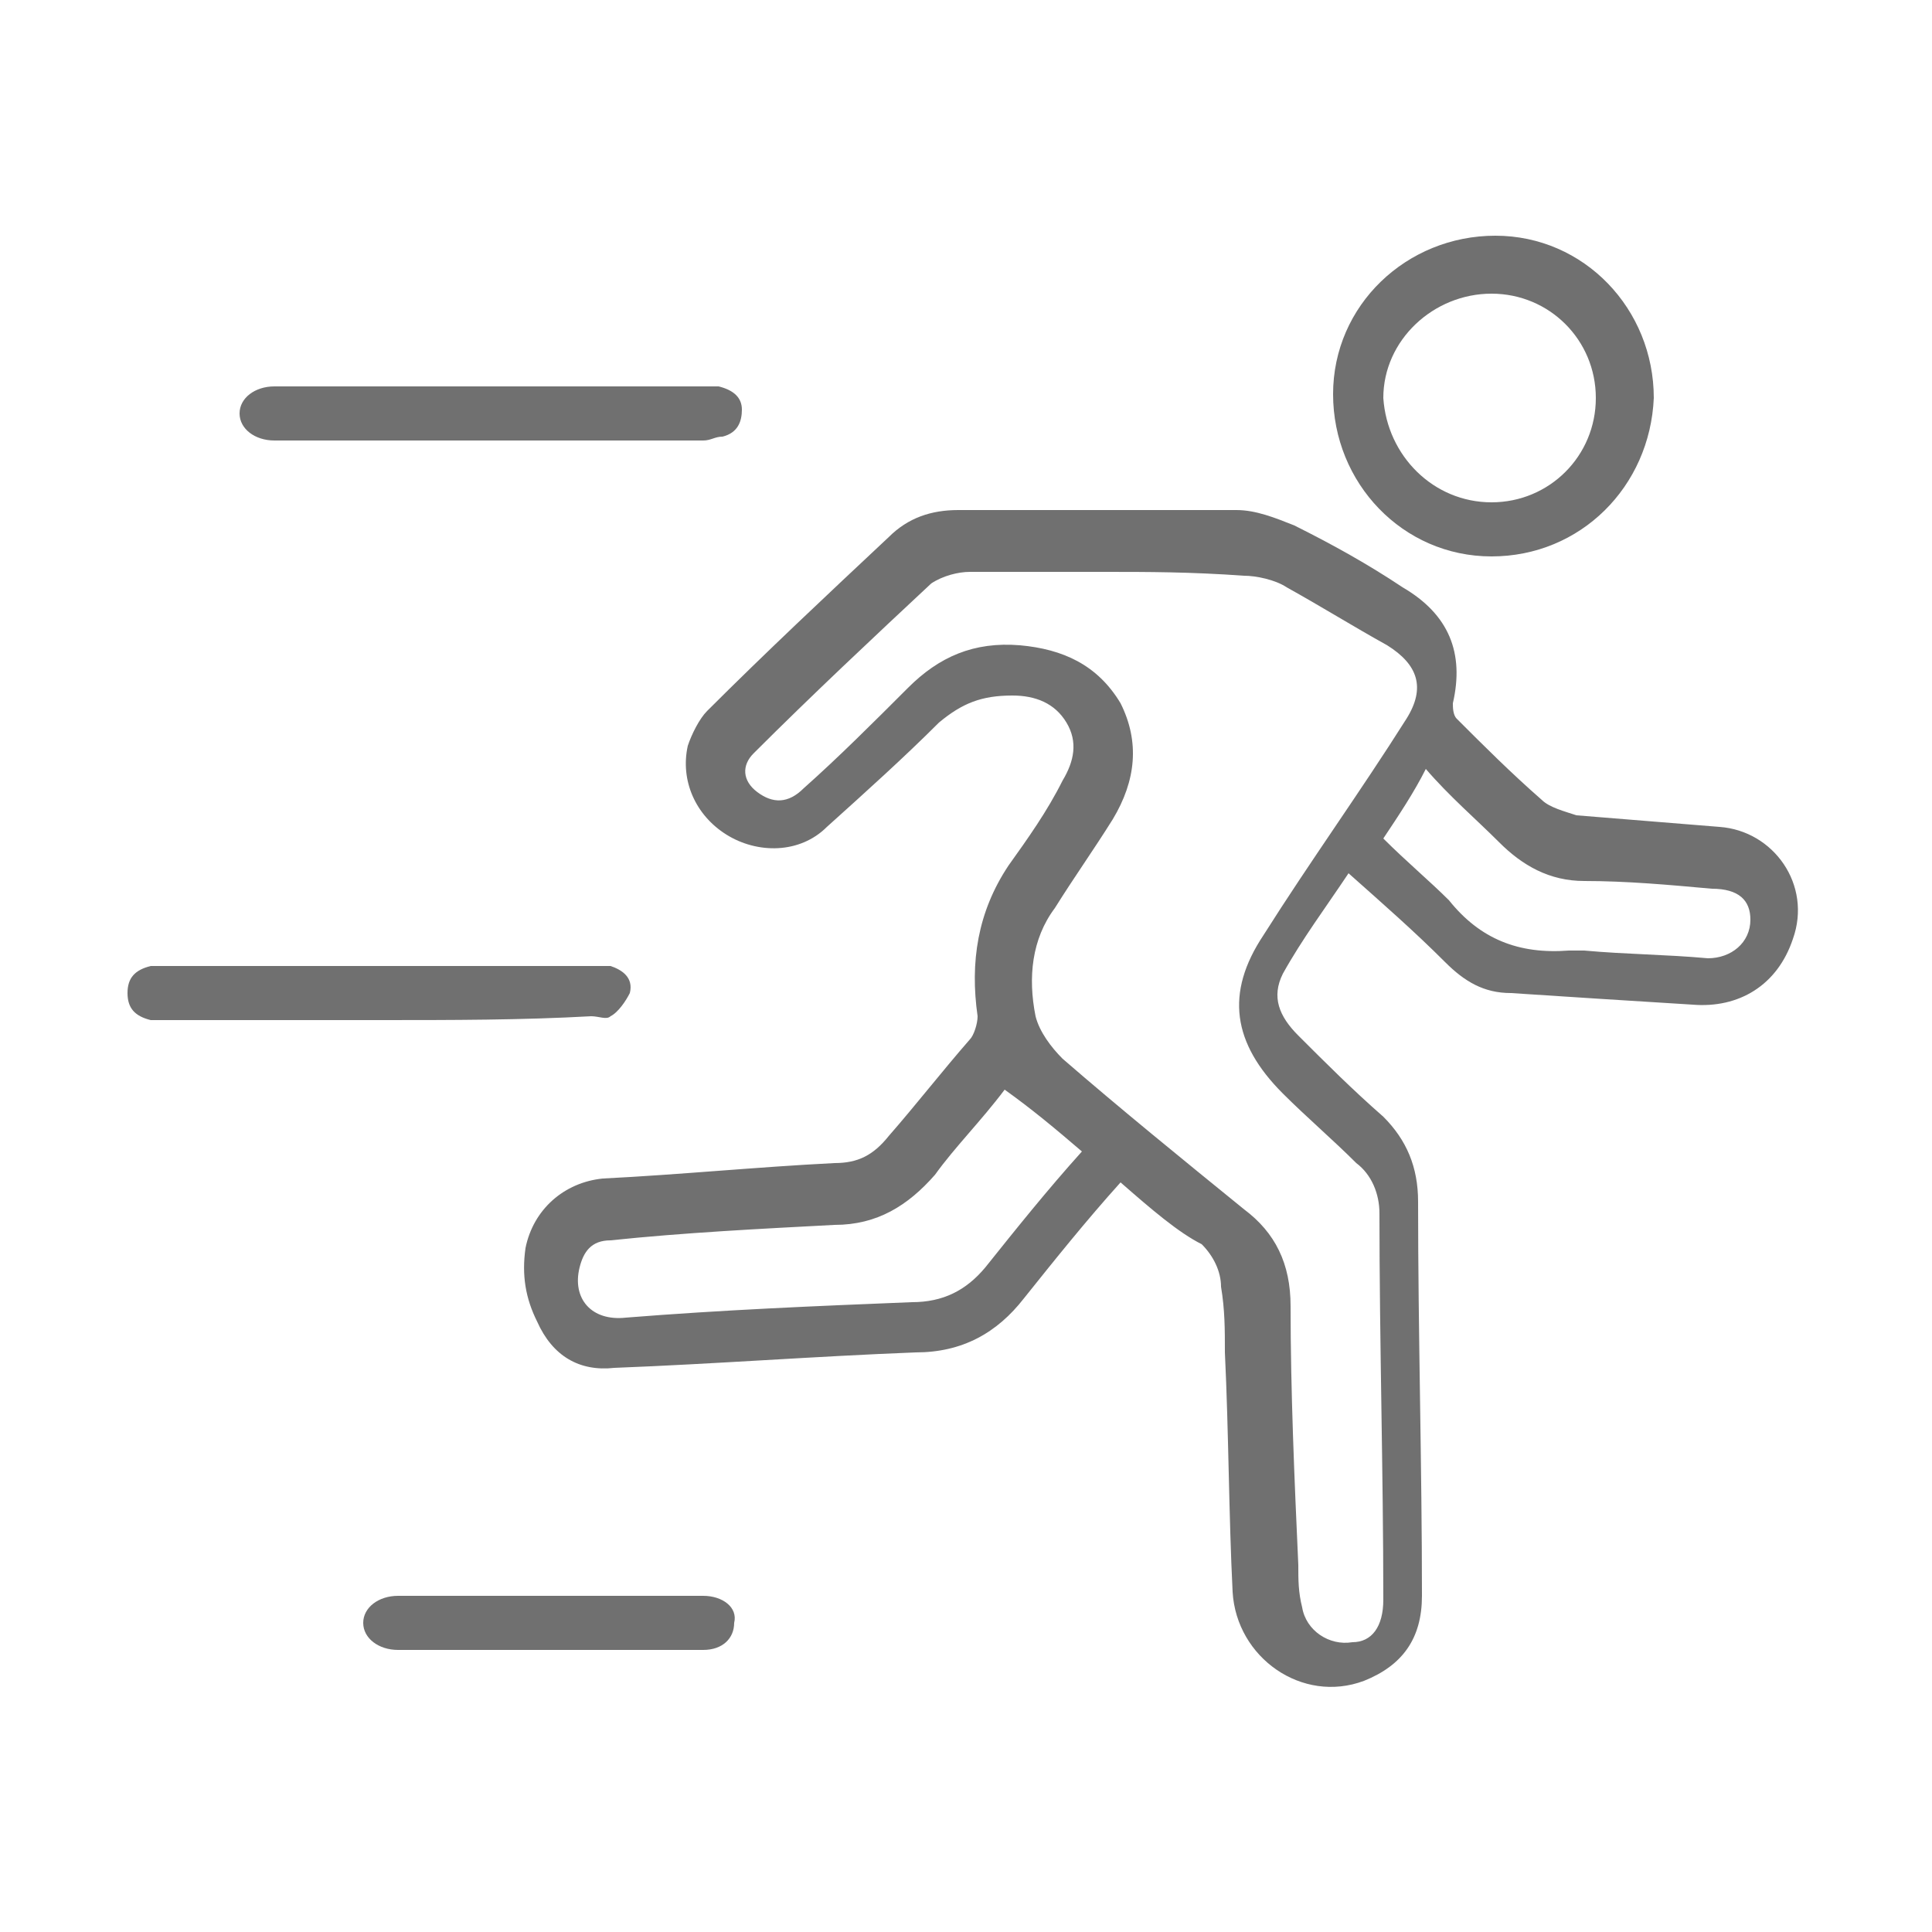 <?xml version="1.0" encoding="utf-8"?>
<!-- Generator: Adobe Illustrator 27.9.0, SVG Export Plug-In . SVG Version: 6.00 Build 0)  -->
<svg version="1.1" id="圖層_1" xmlns="http://www.w3.org/2000/svg" xmlns:xlink="http://www.w3.org/1999/xlink" x="0px" y="0px"
	 viewBox="0 0 50 50" style="enable-background:new 0 0 50 50;" xml:space="preserve">
<style type="text/css">
	.st0{fill:#707070;}
</style>
<g>
	<path class="st0" d="M29,30.6c-0.9,1-1.7,2-2.5,3c-0.7,0.9-1.6,1.4-2.8,1.4c-2.6,0.1-5.2,0.3-7.8,0.4c-0.9,0.1-1.6-0.3-2-1.2
		c-0.3-0.6-0.4-1.2-0.3-1.9c0.2-1,1-1.7,2-1.8c2-0.1,4-0.3,6-0.4c0.6,0,1-0.2,1.4-0.7c0.7-0.8,1.4-1.7,2.1-2.5
		c0.1-0.1,0.2-0.4,0.2-0.6c-0.2-1.4,0-2.7,0.8-3.9c0.5-0.7,1-1.4,1.4-2.2c0.3-0.5,0.4-1,0.1-1.5c-0.3-0.5-0.8-0.7-1.4-0.7
		c-0.8,0-1.3,0.2-1.9,0.7c-0.9,0.9-1.9,1.8-2.9,2.7c-0.7,0.7-1.8,0.7-2.6,0.2c-0.8-0.5-1.2-1.4-1-2.3c0.1-0.3,0.3-0.7,0.5-0.9
		c1.5-1.5,3.1-3,4.7-4.5c0.5-0.5,1.1-0.7,1.8-0.7c2.4,0,4.8,0,7.2,0c0.5,0,1,0.2,1.5,0.4c1,0.5,1.9,1,2.8,1.6c1.2,0.7,1.6,1.7,1.3,3
		c0,0.1,0,0.3,0.1,0.4c0.7,0.7,1.4,1.4,2.2,2.1c0.2,0.2,0.6,0.3,0.9,0.4c1.2,0.1,2.5,0.2,3.7,0.3c1.4,0.1,2.4,1.5,1.9,2.9
		c-0.4,1.2-1.4,1.8-2.6,1.7c-1.6-0.1-3.2-0.2-4.7-0.3c-0.7,0-1.2-0.3-1.7-0.8c-0.8-0.8-1.6-1.5-2.5-2.3c-0.6,0.9-1.2,1.7-1.7,2.6
		c-0.3,0.6-0.1,1.1,0.4,1.6c0.7,0.7,1.4,1.4,2.2,2.1c0.6,0.6,0.9,1.3,0.9,2.2c0,3.4,0.1,6.8,0.1,10.2c0,1.1-0.5,1.8-1.5,2.2
		c-1.6,0.6-3.3-0.6-3.4-2.3c-0.1-2-0.1-4.1-0.2-6.2c0-0.6,0-1.1-0.1-1.7c0-0.4-0.2-0.8-0.5-1.1C30.5,31.9,29.8,31.3,29,30.6z
		 M28.6,14.8C28.6,14.8,28.6,14.8,28.6,14.8c-1.2,0-2.4,0-3.5,0c-0.3,0-0.7,0.1-1,0.3c-1.5,1.4-3.1,2.9-4.6,4.4
		c-0.3,0.3-0.3,0.7,0.1,1c0.4,0.3,0.8,0.3,1.2-0.1c0.9-0.8,1.8-1.7,2.7-2.6c0.8-0.8,1.7-1.2,2.9-1.1c1.1,0.1,2,0.5,2.6,1.5
		c0.5,1,0.4,2-0.2,3c-0.5,0.8-1,1.5-1.5,2.3c-0.6,0.8-0.7,1.8-0.5,2.8c0.1,0.4,0.4,0.8,0.7,1.1c1.5,1.3,3.1,2.6,4.7,3.9
		c0.8,0.6,1.2,1.4,1.2,2.5c0,2.2,0.1,4.5,0.2,6.7c0,0.4,0,0.7,0.1,1.1c0.1,0.6,0.7,1,1.3,0.9c0.5,0,0.8-0.4,0.8-1.1
		c0-3.3-0.1-6.7-0.1-10c0-0.5-0.2-1-0.6-1.3c-0.6-0.6-1.3-1.2-1.9-1.8c-1.3-1.3-1.5-2.6-0.5-4.1c1.2-1.9,2.5-3.7,3.7-5.6
		c0.5-0.8,0.3-1.4-0.5-1.9c-0.9-0.5-1.7-1-2.6-1.5c-0.3-0.2-0.8-0.3-1.1-0.3C30.8,14.8,29.7,14.8,28.6,14.8z M26,28.2
		c-0.6,0.8-1.3,1.5-1.8,2.2c-0.7,0.8-1.5,1.3-2.6,1.3c-1.9,0.1-3.9,0.2-5.8,0.4c-0.5,0-0.7,0.3-0.8,0.7c-0.2,0.8,0.3,1.4,1.2,1.3
		c2.5-0.2,4.9-0.3,7.4-0.4c0.8,0,1.4-0.3,1.9-0.9c0.8-1,1.6-2,2.5-3C27.3,29.2,26.7,28.7,26,28.2z M35.8,21.7
		c0.6,0.6,1.2,1.1,1.7,1.6c0.8,1,1.8,1.4,3.1,1.3c0.1,0,0.3,0,0.4,0c1.1,0.1,2.1,0.1,3.2,0.2c0.6,0,1.1-0.4,1.1-1
		c0-0.5-0.3-0.8-1-0.8c-1.1-0.1-2.2-0.2-3.3-0.2c-0.9,0-1.6-0.4-2.2-1c-0.6-0.6-1.3-1.2-1.9-1.9C36.6,20.5,36.2,21.1,35.8,21.7z"/>
	<path class="st0" d="M38.6,14.4c-2.3,0-4.1-1.9-4.1-4.2c0-2.3,1.9-4.1,4.2-4.1c2.3,0,4.1,1.9,4.1,4.2
		C42.7,12.6,40.9,14.4,38.6,14.4z M38.6,13c1.5,0,2.7-1.2,2.7-2.7c0-1.5-1.2-2.7-2.7-2.7c-1.5,0-2.8,1.2-2.8,2.7
		C35.9,11.8,37.1,13,38.6,13z"/>
	<path class="st0" d="M12.7,10c1.8,0,3.6,0,5.5,0c0.1,0,0.3,0,0.4,0c0.4,0.1,0.6,0.3,0.6,0.6c0,0.3-0.1,0.6-0.5,0.7
		c-0.2,0-0.3,0.1-0.5,0.1c-3.7,0-7.3,0-11,0c0,0-0.1,0-0.1,0c-0.5,0-0.9-0.3-0.9-0.7c0-0.4,0.4-0.7,0.9-0.7C9,10,10.9,10,12.7,10z"
		/>
	<path class="st0" d="M9.8,26.4c-1.8,0-3.6,0-5.4,0c-0.2,0-0.3,0-0.5,0c-0.4-0.1-0.6-0.3-0.6-0.7c0-0.4,0.2-0.6,0.6-0.7
		c0.1,0,0.3,0,0.4,0c3.7,0,7.3,0,11,0c0.2,0,0.3,0,0.5,0c0.3,0.1,0.6,0.3,0.5,0.7c-0.1,0.2-0.3,0.5-0.5,0.6c-0.1,0.1-0.3,0-0.5,0
		C13.5,26.4,11.7,26.4,9.8,26.4z"/>
	<path class="st0" d="M14.2,42.7c-1.3,0-2.6,0-3.9,0c-0.5,0-0.9-0.3-0.9-0.7c0-0.4,0.4-0.7,0.9-0.7c2.6,0,5.3,0,7.9,0
		c0.5,0,0.9,0.3,0.8,0.7c0,0.4-0.3,0.7-0.8,0.7C16.8,42.7,15.5,42.7,14.2,42.7z"/>
</g>
</svg>
